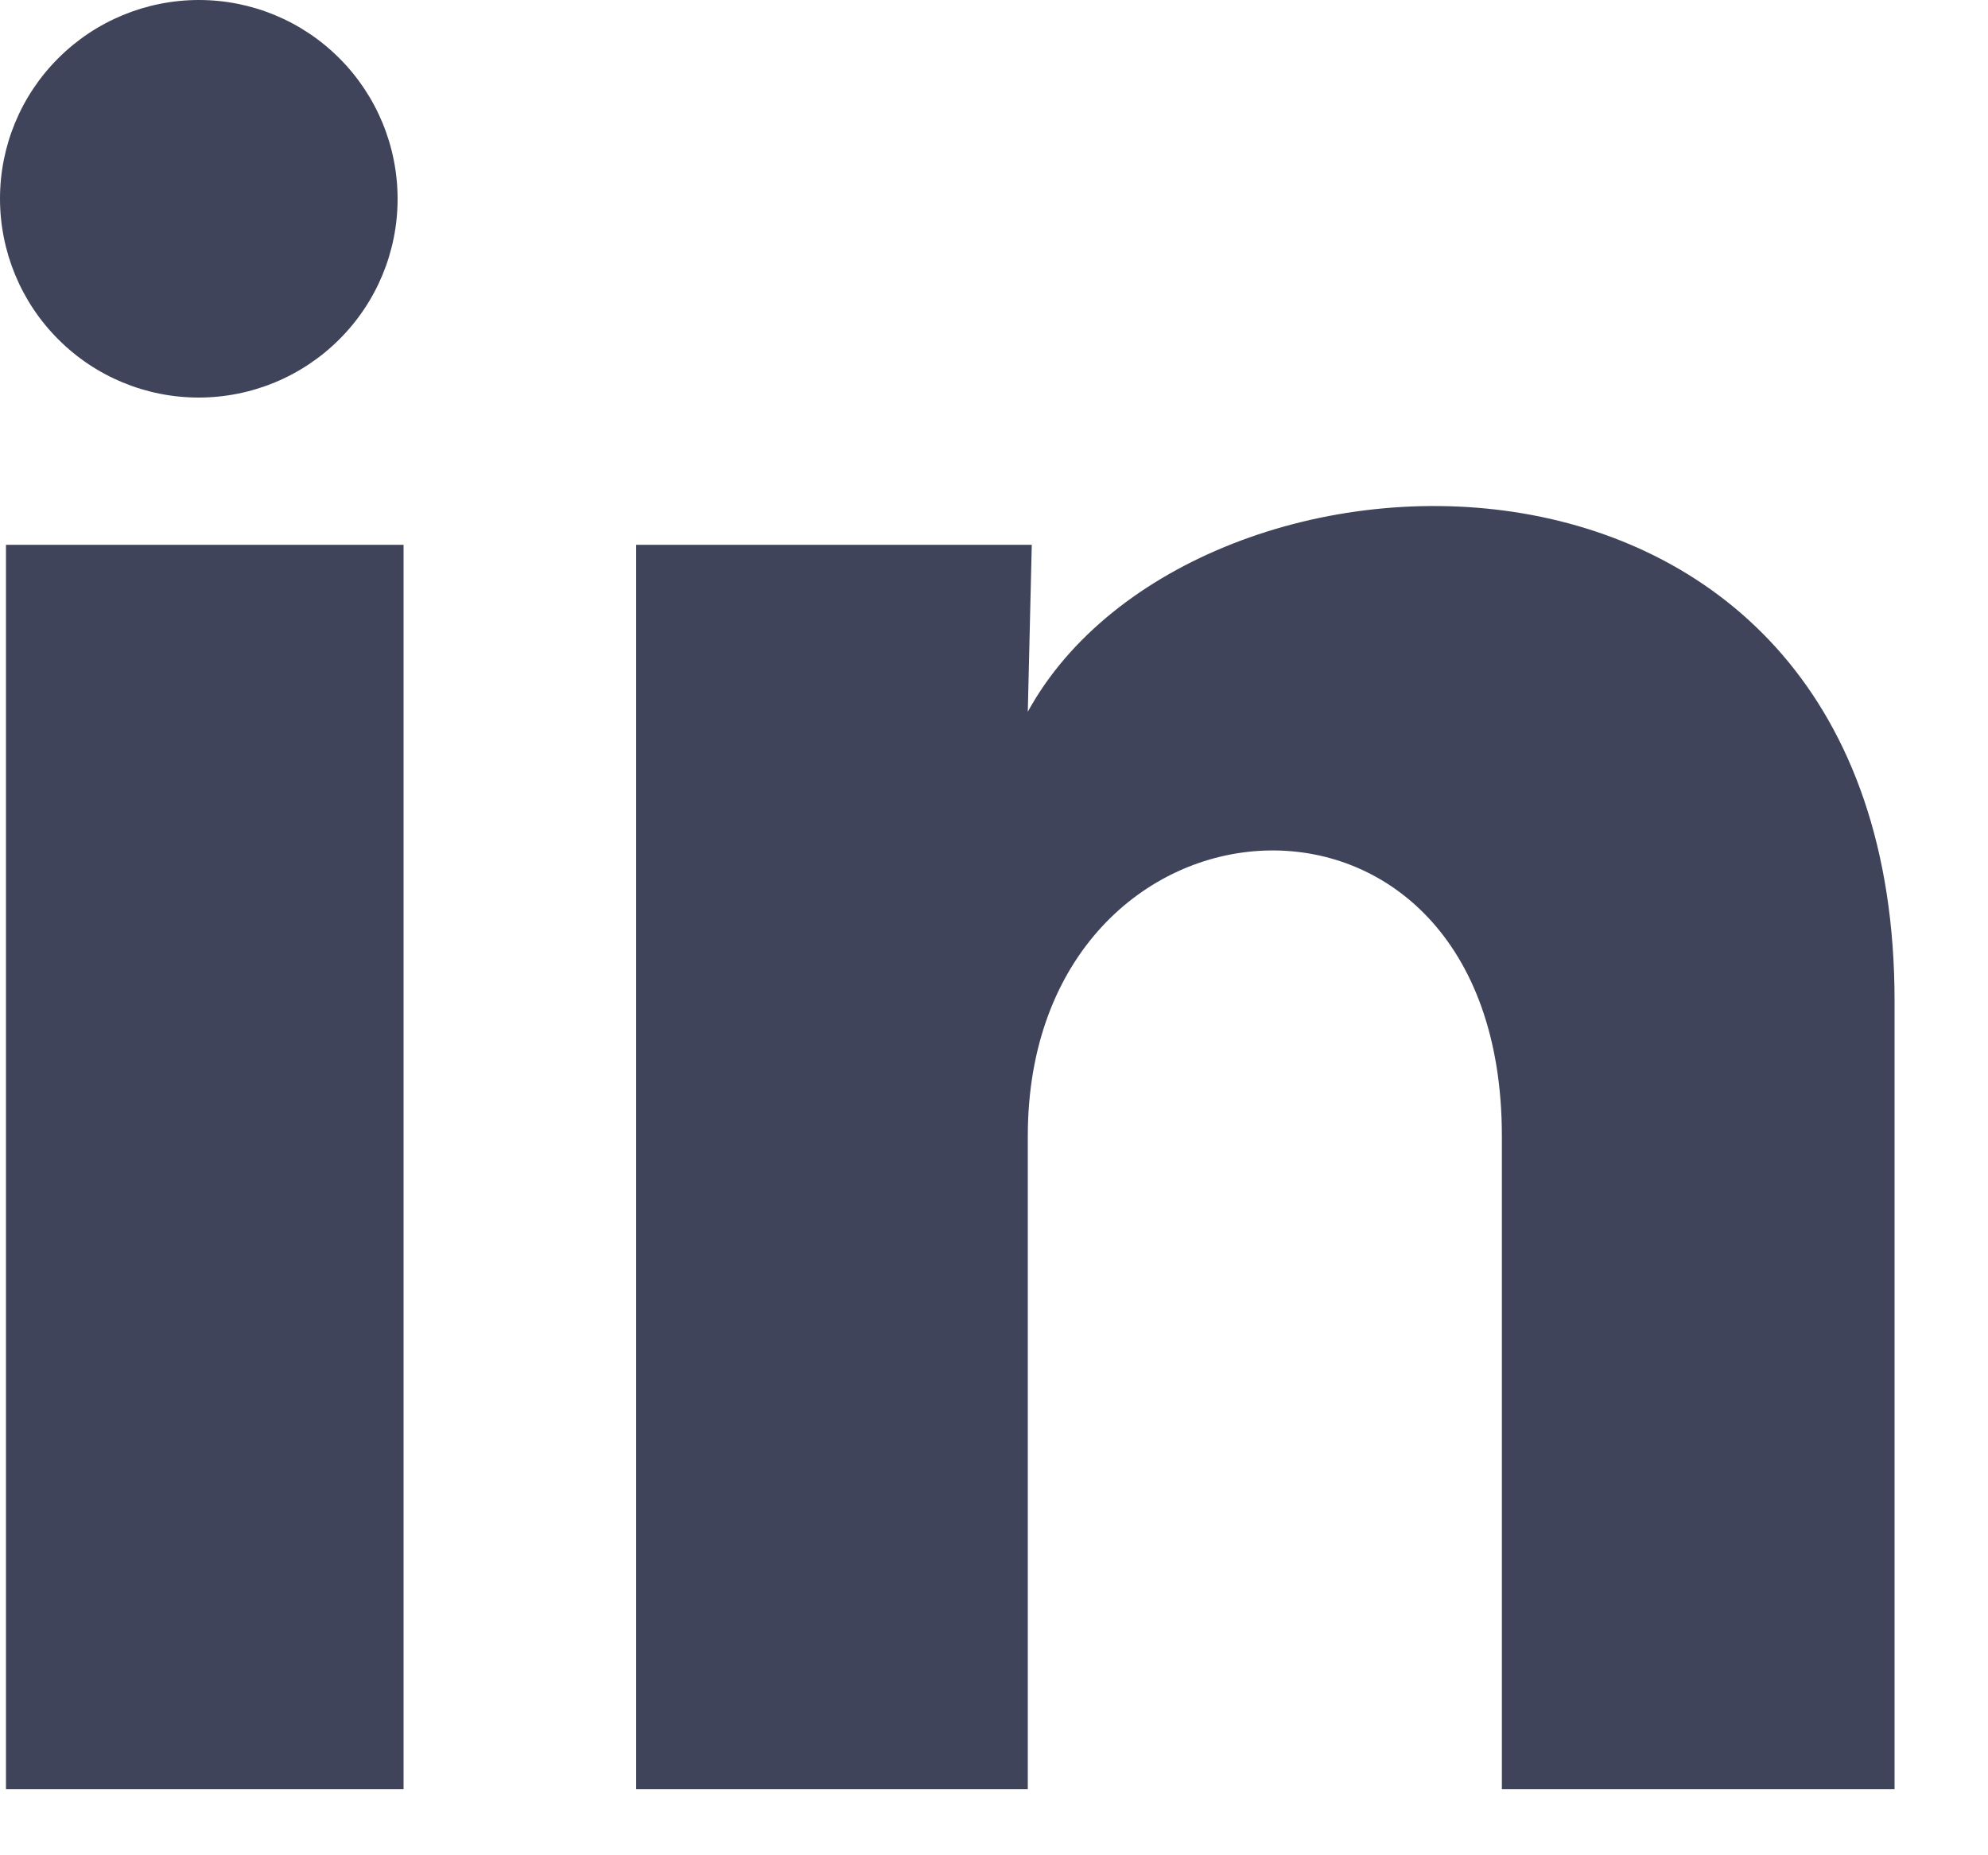 <?xml version="1.0" encoding="utf-8"?>
<svg xmlns="http://www.w3.org/2000/svg" fill="none" height="100%" overflow="visible" preserveAspectRatio="none" style="display: block;" viewBox="0 0 15 14" width="100%">
<path d="M3 1.501C3 1.899 2.842 2.28 2.56 2.561C2.279 2.842 1.897 3 1.499 3C1.101 3 0.72 2.842 0.439 2.56C0.158 2.279 -0 1.897 1.87771e-07 1.499C0 1.101 0.158 0.72 0.44 0.439C0.721 0.158 1.103 -0 1.501 1.87771e-07C1.899 0 2.28 0.158 2.561 0.44C2.842 0.721 3 1.103 3 1.501ZM3.045 4.111H0.045V13.501H3.045V4.111ZM7.785 4.111H4.8V13.501H7.755V8.573C7.755 5.828 11.332 5.573 11.332 8.573V13.501H14.295V7.553C14.295 2.926 9 3.098 7.755 5.371L7.785 4.111Z" fill="#3F445A" id="Vector"/>
</svg>